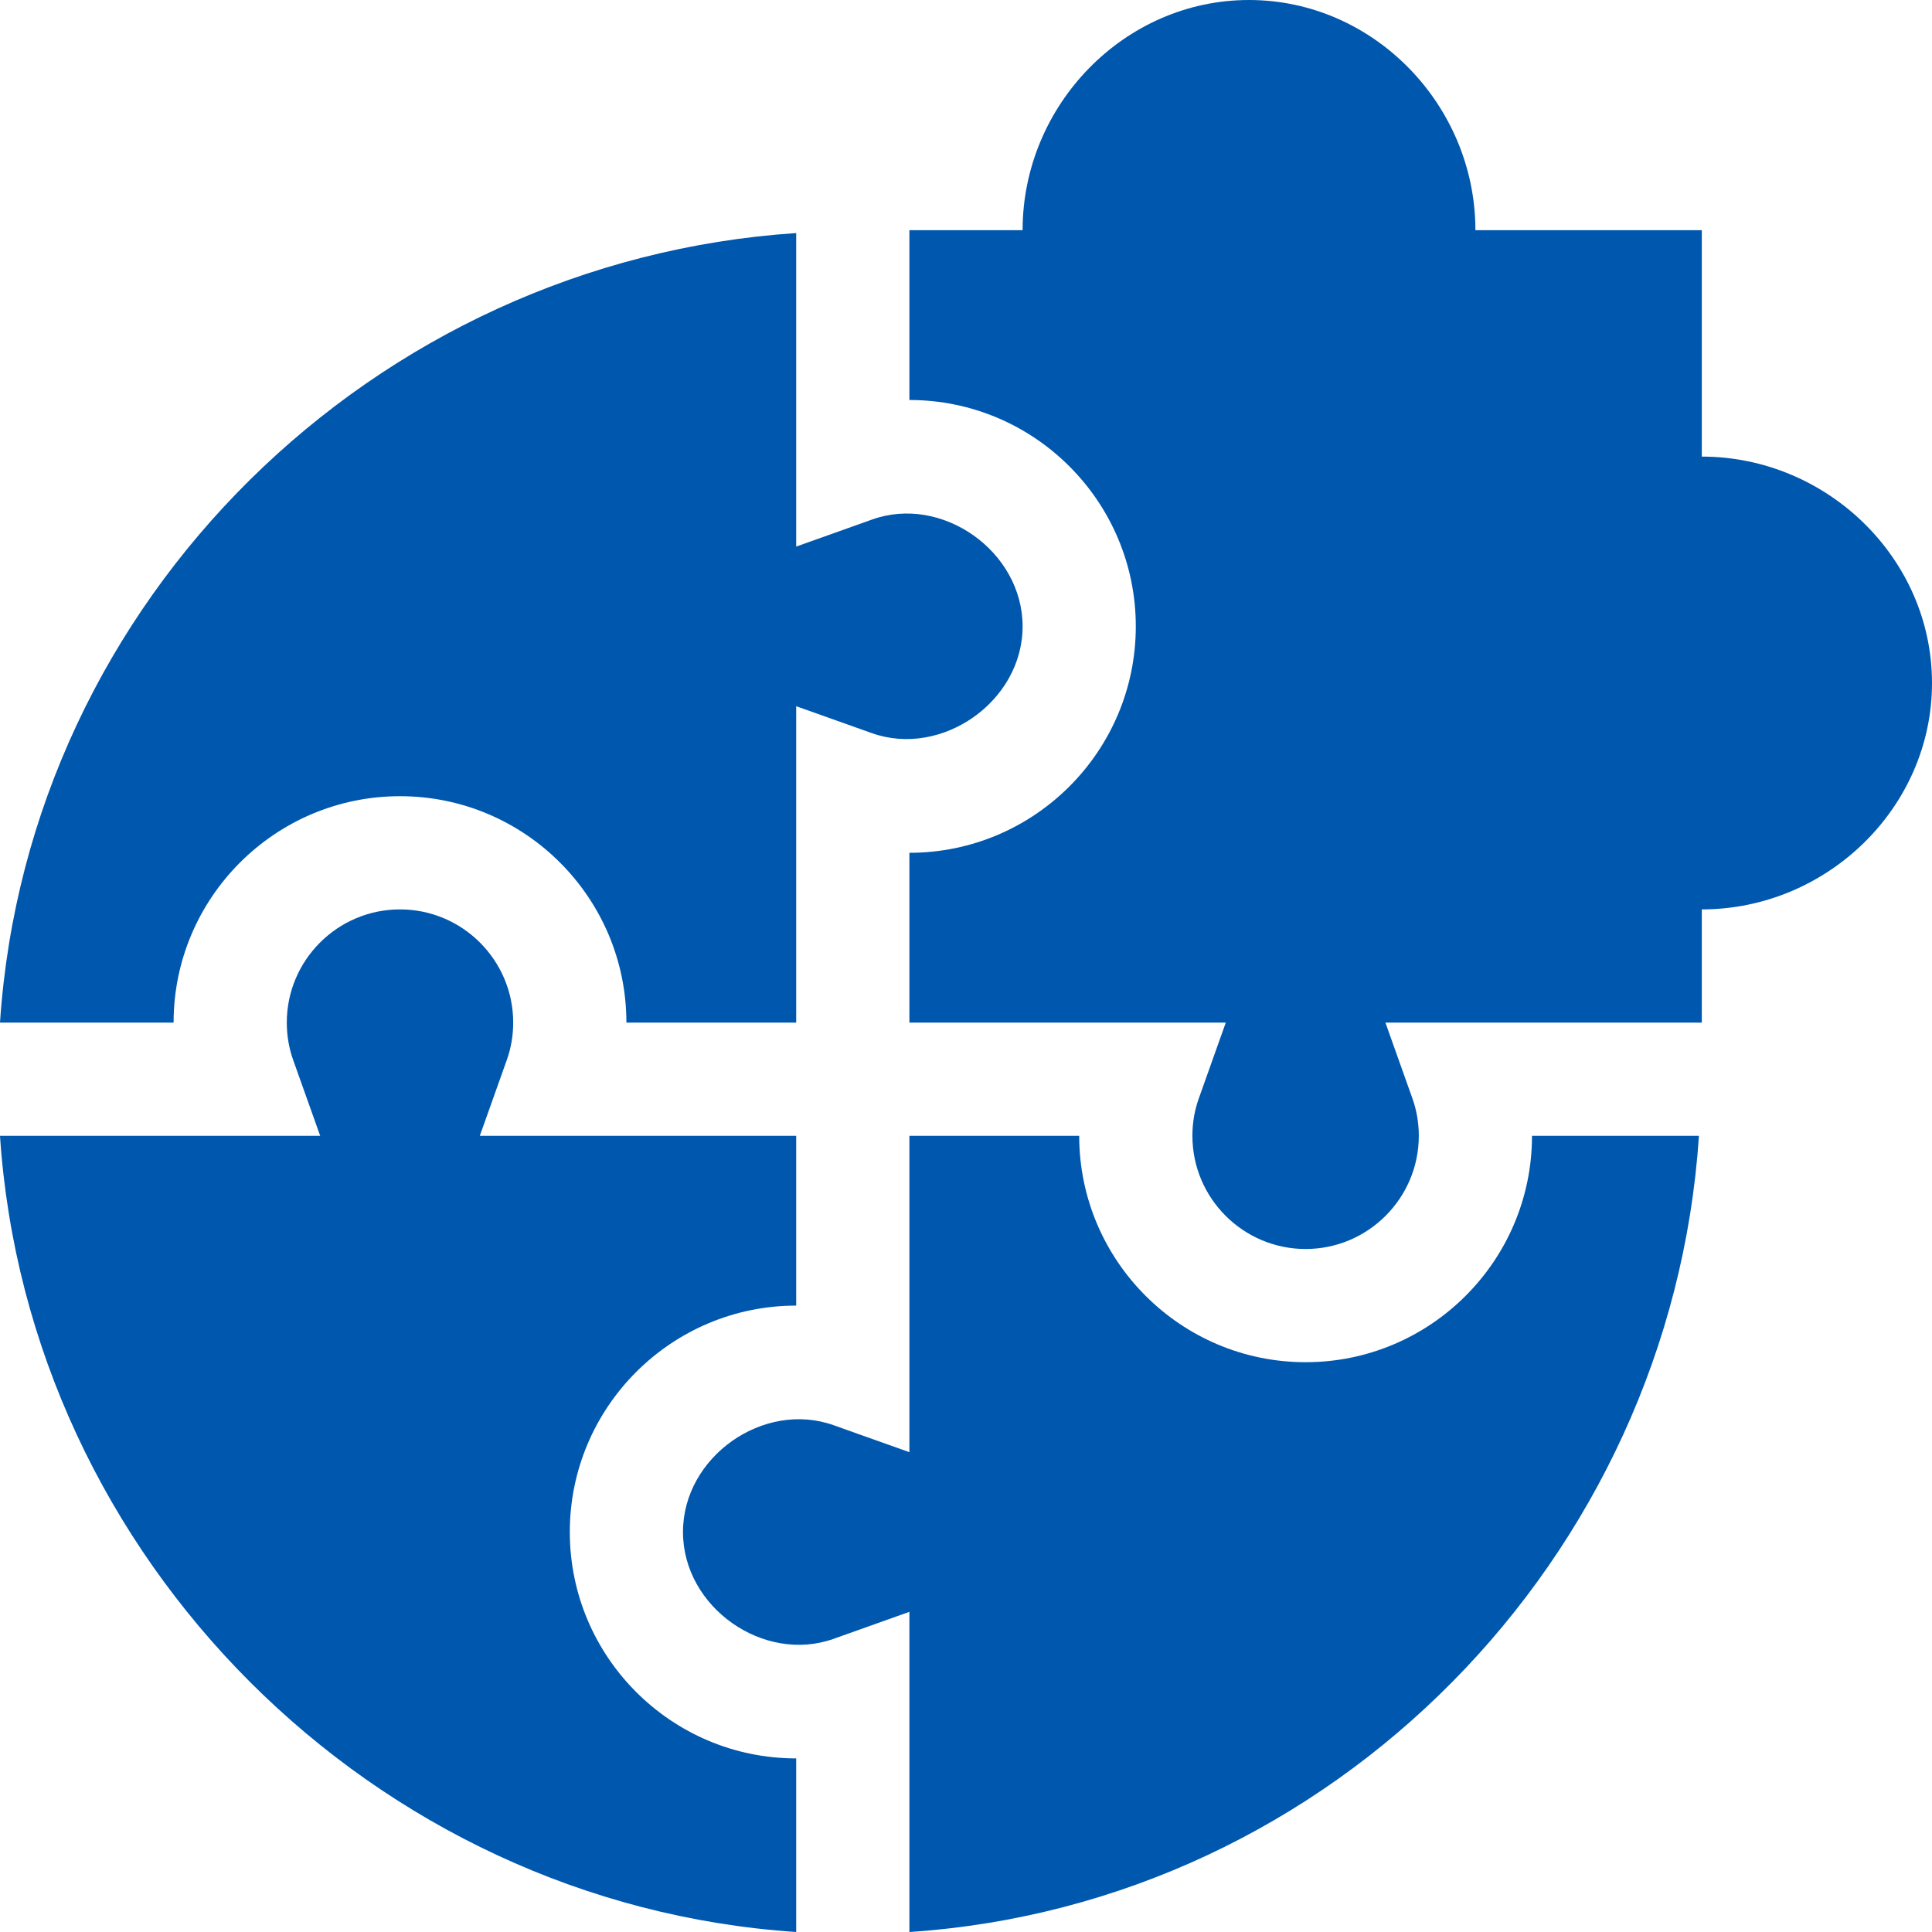 <svg xmlns="http://www.w3.org/2000/svg" width="54" height="54" viewBox="0 0 54 54" fill="none"><g clip-path="url(#clip0_151_3357)"><path d="M22.254 54V49.148C18.764 49.148 15.926 46.31 15.926 42.82C15.926 39.33 18.764 36.492 22.254 36.492V31.746H13.411L14.163 29.633C14.284 29.297 14.344 28.944 14.344 28.582C14.344 26.838 12.924 25.418 11.18 25.418C9.435 25.418 8.016 26.838 8.016 28.582C8.016 28.944 8.076 29.297 8.196 29.633L8.949 31.746H0C0.785 43.568 10.432 53.215 22.254 54Z" fill="#0057AE"></path><path d="M11.18 22.254C14.67 22.254 17.508 25.092 17.508 28.582H22.254V19.739L24.367 20.491C26.316 21.185 28.581 19.612 28.582 17.508C28.581 15.402 26.317 13.817 24.367 14.524L22.254 15.277V6.514C10.432 7.299 0.785 16.76 0 28.582H4.852C4.852 25.092 7.69 22.254 11.18 22.254Z" fill="#0057AE"></path><path d="M47.486 31.746H42.82C42.82 35.236 39.982 38.074 36.492 38.074C33.002 38.074 30.164 35.236 30.164 31.746H25.418V40.589L23.305 39.837C21.349 39.134 19.088 40.715 19.09 42.82C19.088 44.926 21.35 46.507 23.305 45.804L25.418 45.051V54C37.24 53.215 46.701 43.568 47.486 31.746Z" fill="#0057AE"></path><path d="M47.566 12.762V6.434H41.238C41.238 2.944 38.4 0 34.91 0C31.42 0 28.582 2.944 28.582 6.434H25.418V11.18C28.908 11.18 31.746 14.018 31.746 17.508C31.746 20.998 28.908 23.836 25.418 23.836V28.582H34.261L33.509 30.695C33.388 31.031 33.328 31.384 33.328 31.746C33.328 33.49 34.748 34.91 36.492 34.91C38.236 34.91 39.656 33.49 39.656 31.746C39.656 31.384 39.596 31.031 39.475 30.695L38.723 28.582H47.566V25.418C51.056 25.418 54 22.58 54 19.09C54 15.6 51.056 12.762 47.566 12.762Z" fill="#0057AE"></path></g><defs><clipPath id="clip0_151_3357"><rect width="54" height="54" fill="white"></rect></clipPath></defs></svg>